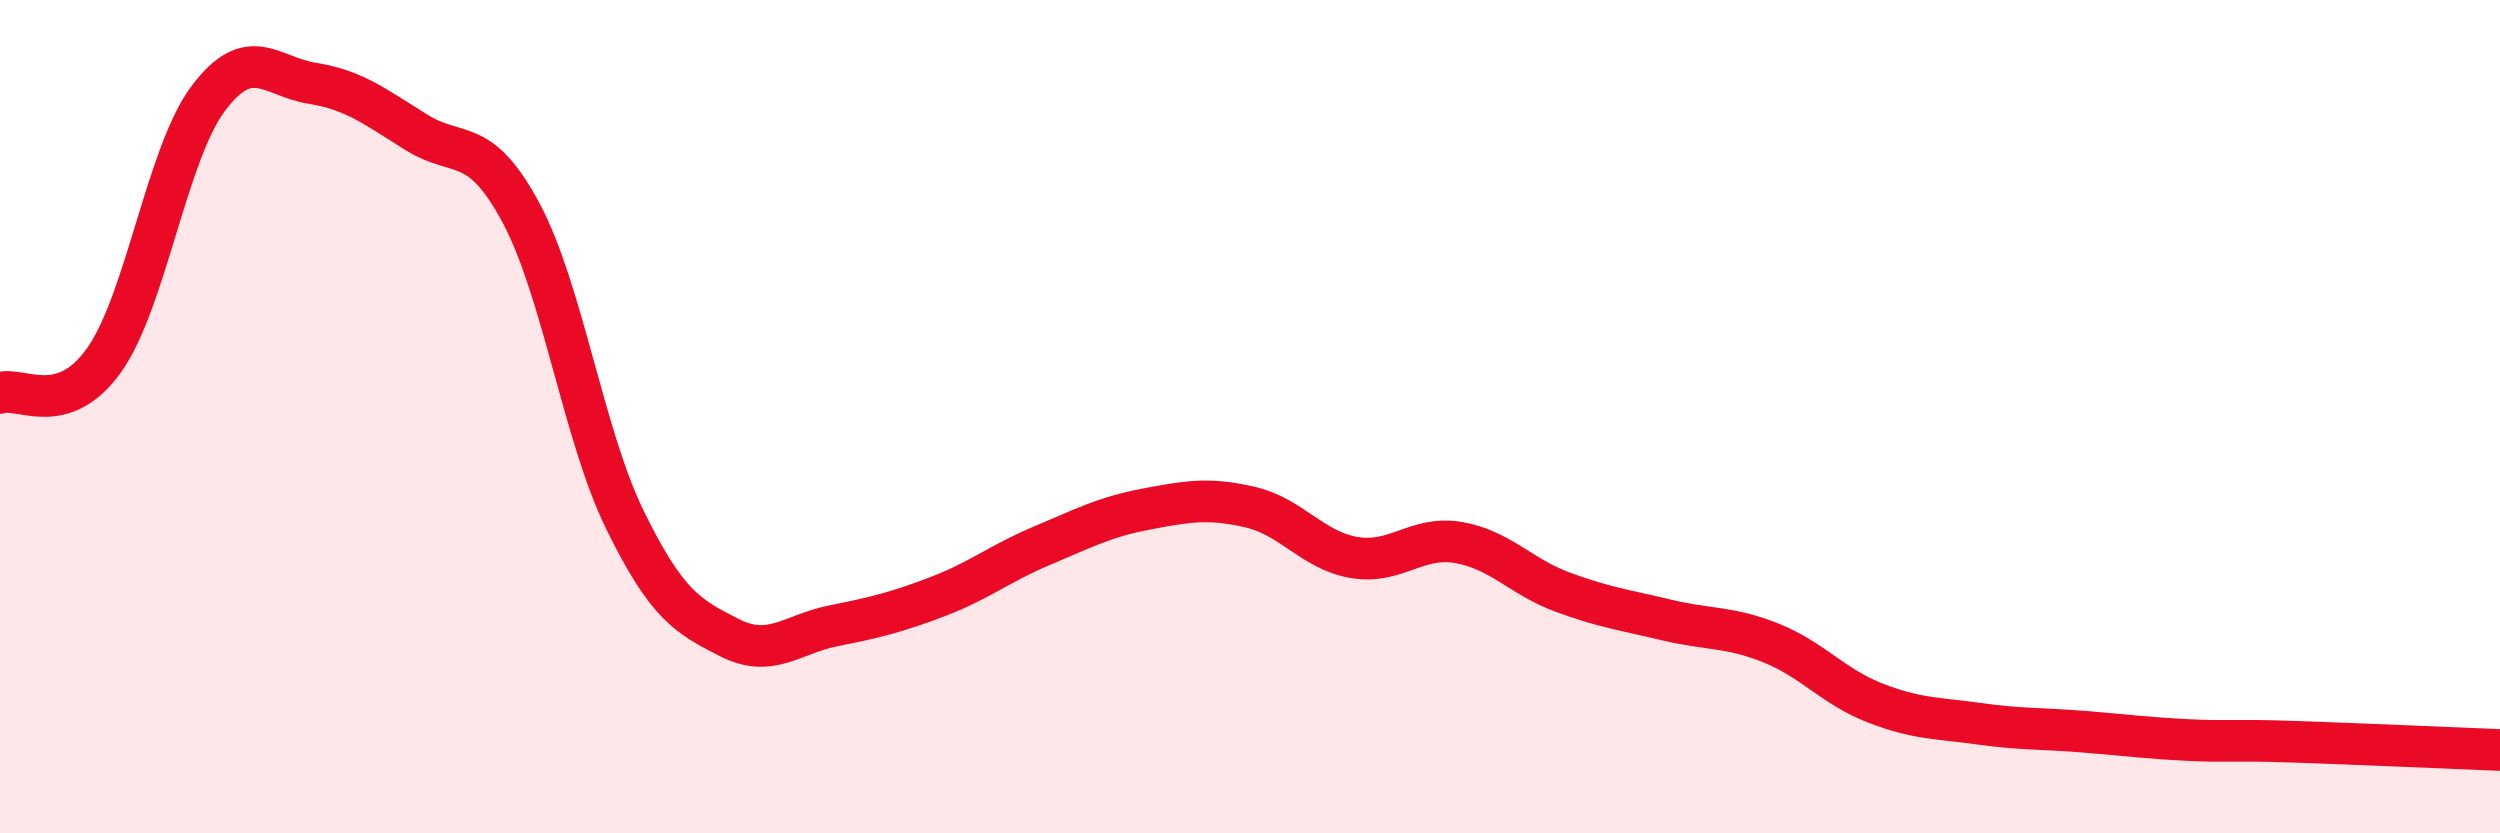 
    <svg width="60" height="20" viewBox="0 0 60 20" xmlns="http://www.w3.org/2000/svg">
      <path
        d="M 0,9.43 C 0.5,9.27 1.5,10.05 2.5,8.64 C 3.5,7.23 4,3.69 5,2.36 C 6,1.03 6.5,1.84 7.5,2 C 8.5,2.16 9,2.56 10,3.18 C 11,3.8 11.5,3.24 12.5,5.1 C 13.5,6.96 14,10.44 15,12.48 C 16,14.52 16.5,14.79 17.5,15.3 C 18.5,15.81 19,15.22 20,15.02 C 21,14.82 21.5,14.7 22.5,14.32 C 23.5,13.94 24,13.52 25,13.1 C 26,12.68 26.5,12.41 27.5,12.22 C 28.5,12.03 29,11.94 30,12.17 C 31,12.4 31.5,13.21 32.5,13.38 C 33.5,13.55 34,12.85 35,13.02 C 36,13.19 36.5,13.84 37.5,14.21 C 38.5,14.58 39,14.64 40,14.88 C 41,15.12 41.5,15.03 42.5,15.43 C 43.5,15.83 44,16.48 45,16.87 C 46,17.26 46.5,17.23 47.5,17.37 C 48.5,17.51 49,17.48 50,17.56 C 51,17.64 51.5,17.71 52.5,17.76 C 53.5,17.81 53.5,17.75 55,17.8 C 56.5,17.85 59,17.96 60,18L60 20L0 20Z"
        fill="#EB0A25"
        opacity="0.1"
        stroke-linecap="round"
        stroke-linejoin="round"
      />
      <path
        d="M 0,9.43 C 0.5,9.27 1.5,10.05 2.5,8.64 C 3.5,7.23 4,3.69 5,2.36 C 6,1.03 6.5,1.84 7.5,2 C 8.5,2.16 9,2.56 10,3.18 C 11,3.8 11.5,3.24 12.5,5.1 C 13.5,6.96 14,10.44 15,12.48 C 16,14.52 16.5,14.79 17.5,15.3 C 18.5,15.81 19,15.22 20,15.02 C 21,14.82 21.5,14.7 22.5,14.32 C 23.5,13.94 24,13.52 25,13.1 C 26,12.68 26.5,12.41 27.5,12.22 C 28.5,12.03 29,11.94 30,12.17 C 31,12.4 31.5,13.21 32.5,13.38 C 33.5,13.55 34,12.85 35,13.02 C 36,13.19 36.5,13.84 37.5,14.21 C 38.5,14.58 39,14.64 40,14.88 C 41,15.12 41.5,15.03 42.5,15.43 C 43.5,15.83 44,16.48 45,16.87 C 46,17.26 46.5,17.23 47.5,17.37 C 48.5,17.51 49,17.48 50,17.56 C 51,17.64 51.5,17.71 52.5,17.76 C 53.5,17.81 53.5,17.75 55,17.8 C 56.5,17.85 59,17.96 60,18"
        stroke="#EB0A25"
        stroke-width="1"
        fill="none"
        stroke-linecap="round"
        stroke-linejoin="round"
      />
    </svg>
  